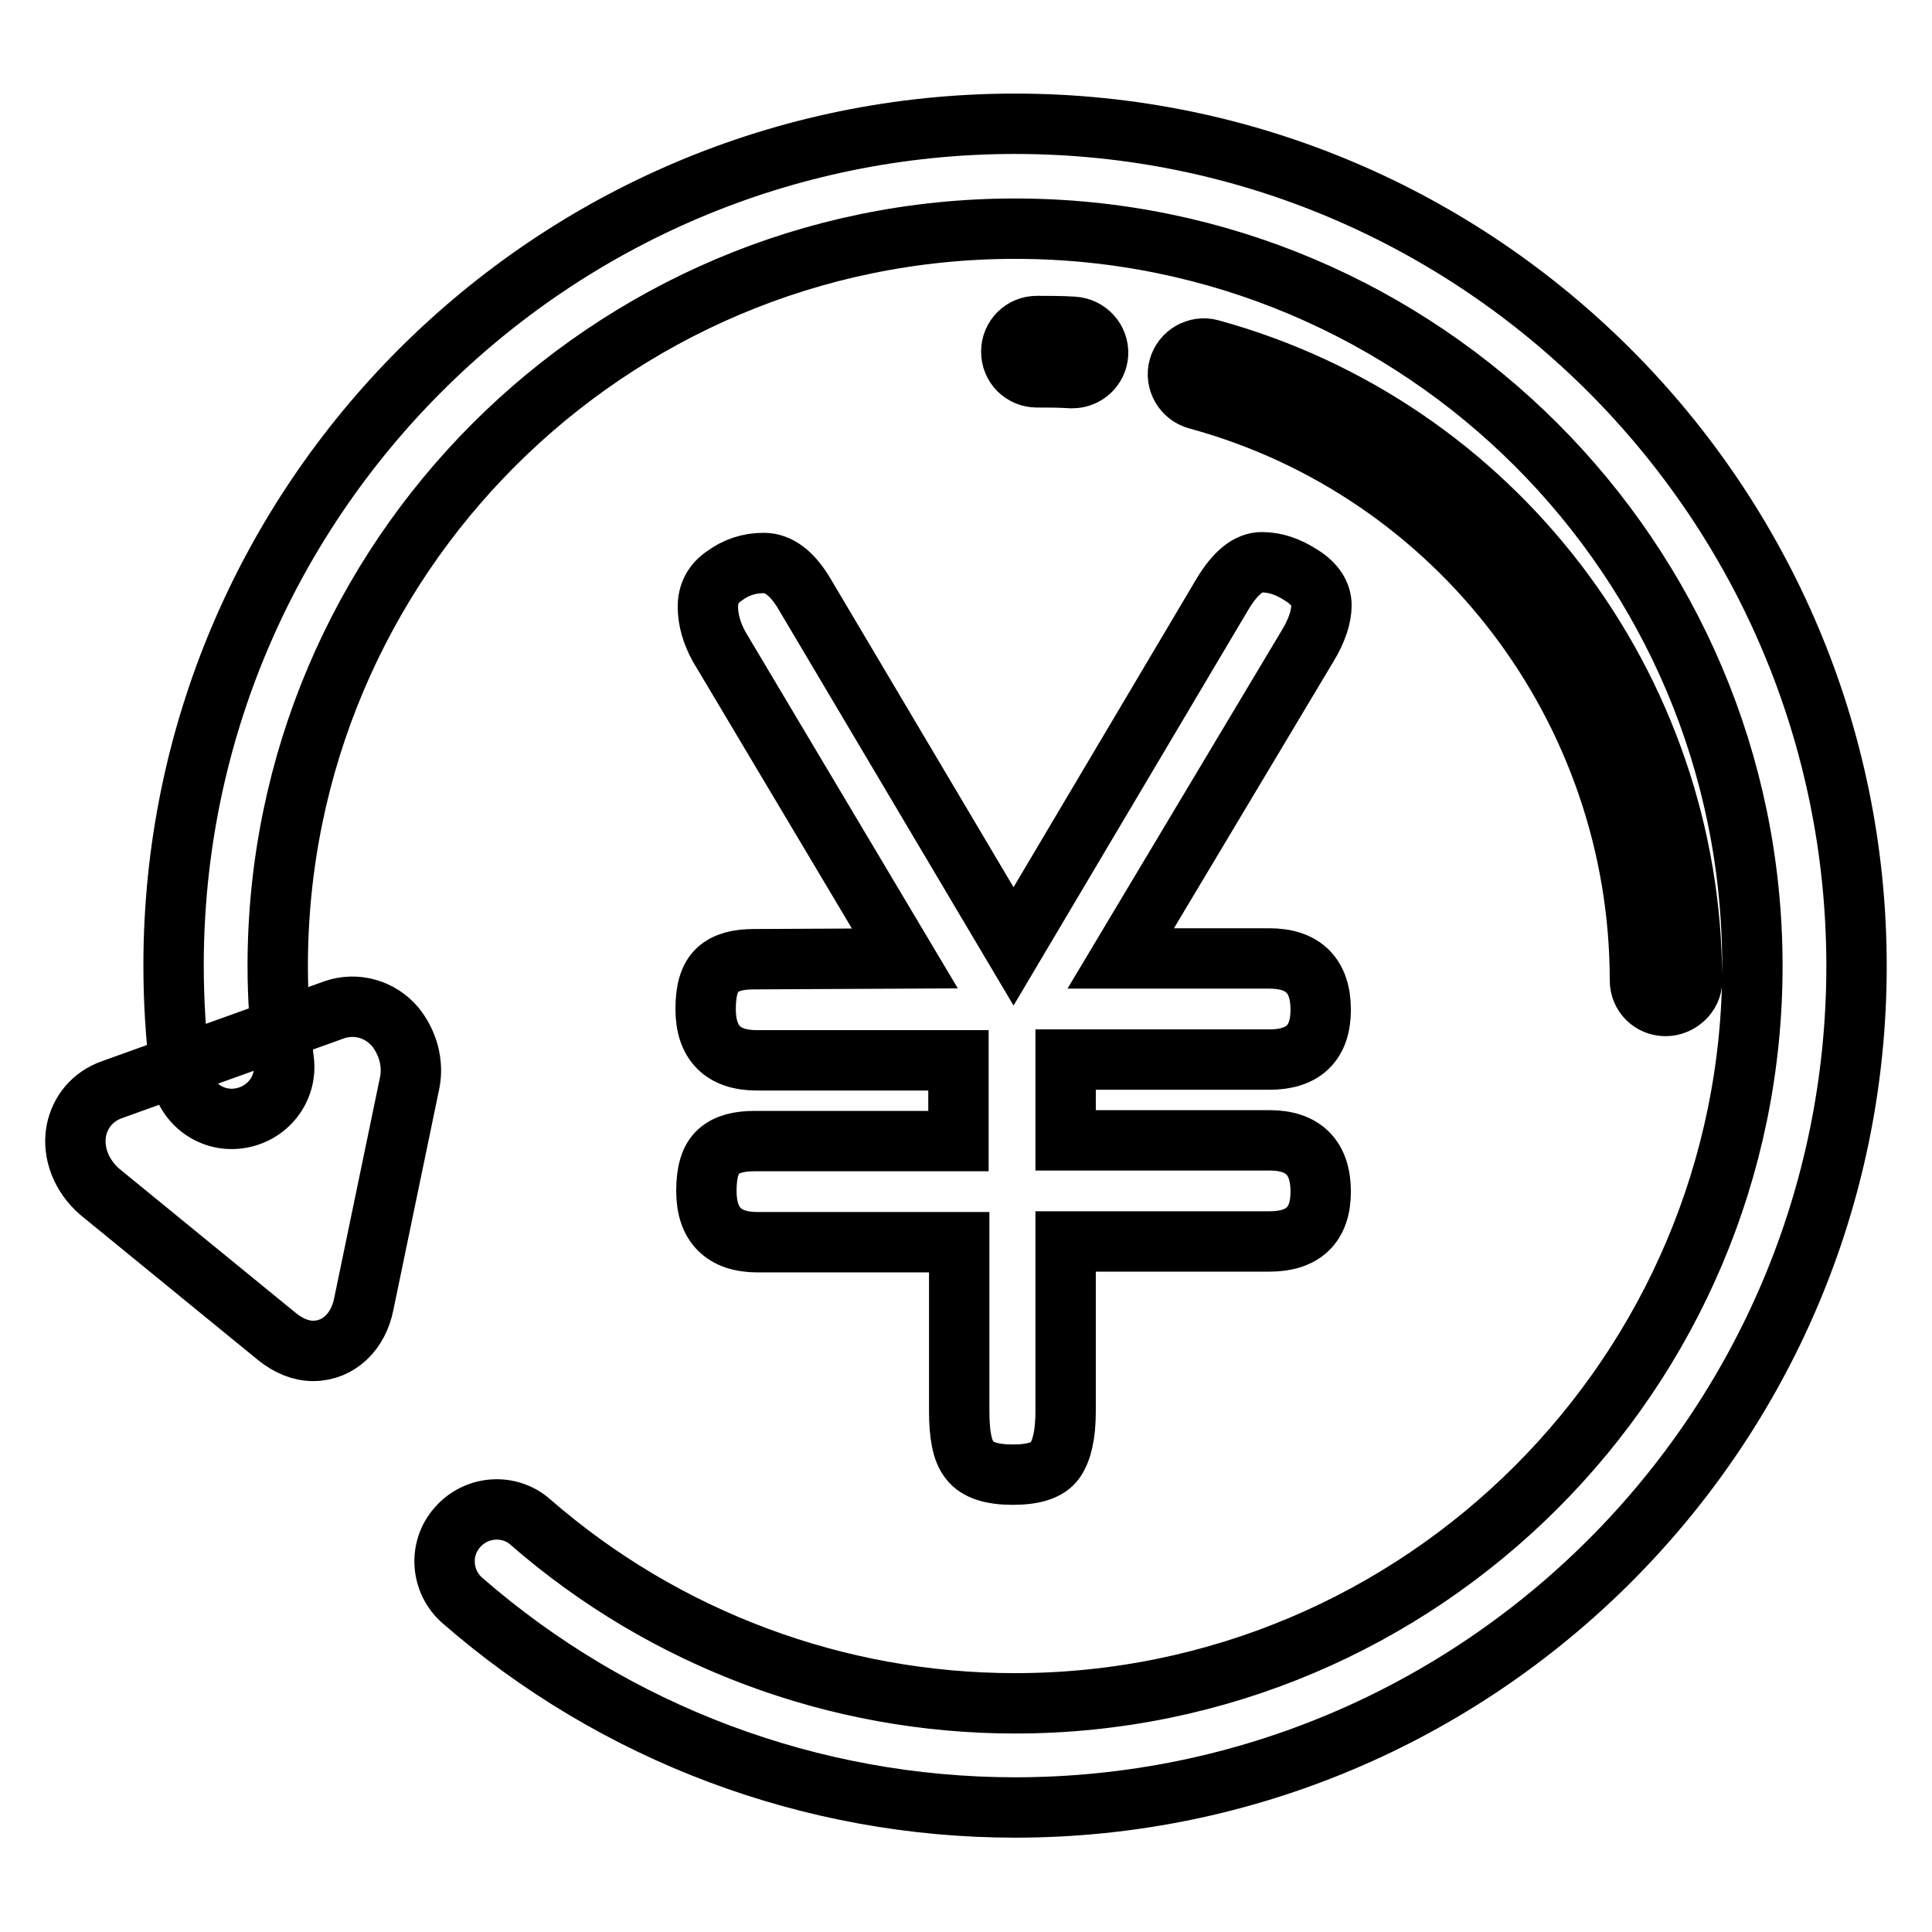 <?xml version="1.0" encoding="utf-8"?>
<!-- Svg Vector Icons : http://www.onlinewebfonts.com/icon -->
<!DOCTYPE svg PUBLIC "-//W3C//DTD SVG 1.1//EN" "http://www.w3.org/Graphics/SVG/1.1/DTD/svg11.dtd">
<svg version="1.1" xmlns="http://www.w3.org/2000/svg" xmlns:xlink="http://www.w3.org/1999/xlink" x="0px" y="0px" viewBox="0 0 256 256" enable-background="new 0 0 256 256" xml:space="preserve">
<g> <path stroke-width="8" fill-opacity="0" stroke="#000000"  d="M41.5,179c-1.7,0-3.3-0.7-4.8-1.9l-23.5-19.2c-2.4-2.1-3.6-5.1-3.1-8c0.5-2.6,2.2-4.6,4.7-5.5l29.5-10.6 c2.9-1,6.1-0.1,8.1,2.3c1.6,2,2.4,4.7,1.9,7.3l-6.1,29.4C47.5,176.4,44.9,179,41.5,179z M220.7,133.3c-1.9,0-3.4-1.5-3.4-3.4 c0-35.9-24.1-67.6-58.7-77c-1.8-0.5-2.9-2.4-2.4-4.2c0.5-1.8,2.4-2.9,4.2-2.4c37.6,10.3,63.8,44.7,63.8,83.7 C224.2,131.7,222.6,133.3,220.7,133.3z M142.1,50.1c-0.1,0-0.1,0-0.2,0c-1.5-0.1-3-0.1-4.5-0.1c-1.9,0-3.4-1.5-3.4-3.4 c0-1.9,1.5-3.4,3.4-3.4c1.6,0,3.2,0,4.8,0.1c1.9,0.1,3.4,1.7,3.3,3.6C145.4,48.7,143.9,50.1,142.1,50.1z M134.5,239.5 c-27,0-53-9.8-73.2-27.4c-2.9-2.5-3.2-6.9-0.7-9.7c2.5-2.9,6.9-3.2,9.7-0.7c17.8,15.5,40.6,24,64.2,24c53.9,0,97.7-43.8,97.7-97.7 c0-53.9-43.8-97.7-97.7-97.7c-53.9,0-97.7,43.8-97.7,97.7c0,4.2,0.3,8.4,0.8,12.5c0.5,3.8-2.2,7.2-6,7.7c-3.8,0.5-7.2-2.2-7.7-6 c-0.6-4.7-0.9-9.5-0.9-14.3c0-61.5,50-111.5,111.5-111.5S246,66.5,246,128C246,189.5,196,239.5,134.5,239.5z M119.9,127L95.3,85.7 c-1-1.8-1.5-3.6-1.5-5.3c0-1.7,0.7-3.1,2.2-4.1c1.5-1.1,3.2-1.7,5.2-1.7c2,0,3.8,1.4,5.4,4.1l27.7,46.7l27.7-46.7 c1.7-2.8,3.4-4.2,5.2-4.2c1.8,0,3.5,0.6,5.2,1.7c1.8,1.1,2.7,2.5,2.7,4c0,1.5-0.6,3.4-1.9,5.5L148.5,127h19.7 c4.5,0,6.8,2.3,6.8,6.8c0,4.4-2.3,6.6-6.8,6.6h-27v10.7h27c4.5,0,6.8,2.3,6.8,6.8c0,4.4-2.3,6.6-6.8,6.6h-27V187 c0,3.1-0.5,5.2-1.4,6.5c-0.9,1.3-2.8,1.9-5.6,1.9c-2.8,0-4.7-0.6-5.7-1.9c-1-1.2-1.4-3.4-1.4-6.5v-22.4h-26.7 c-4.5,0-6.8-2.3-6.8-6.8c0-2.5,0.5-4.2,1.6-5.2c1.1-1,2.7-1.4,4.8-1.4h27v-10.7h-26.7c-4.5,0-6.8-2.3-6.8-6.8 c0-2.5,0.5-4.2,1.6-5.2c1.1-1,2.7-1.4,4.8-1.4L119.9,127L119.9,127z"/></g>
</svg>